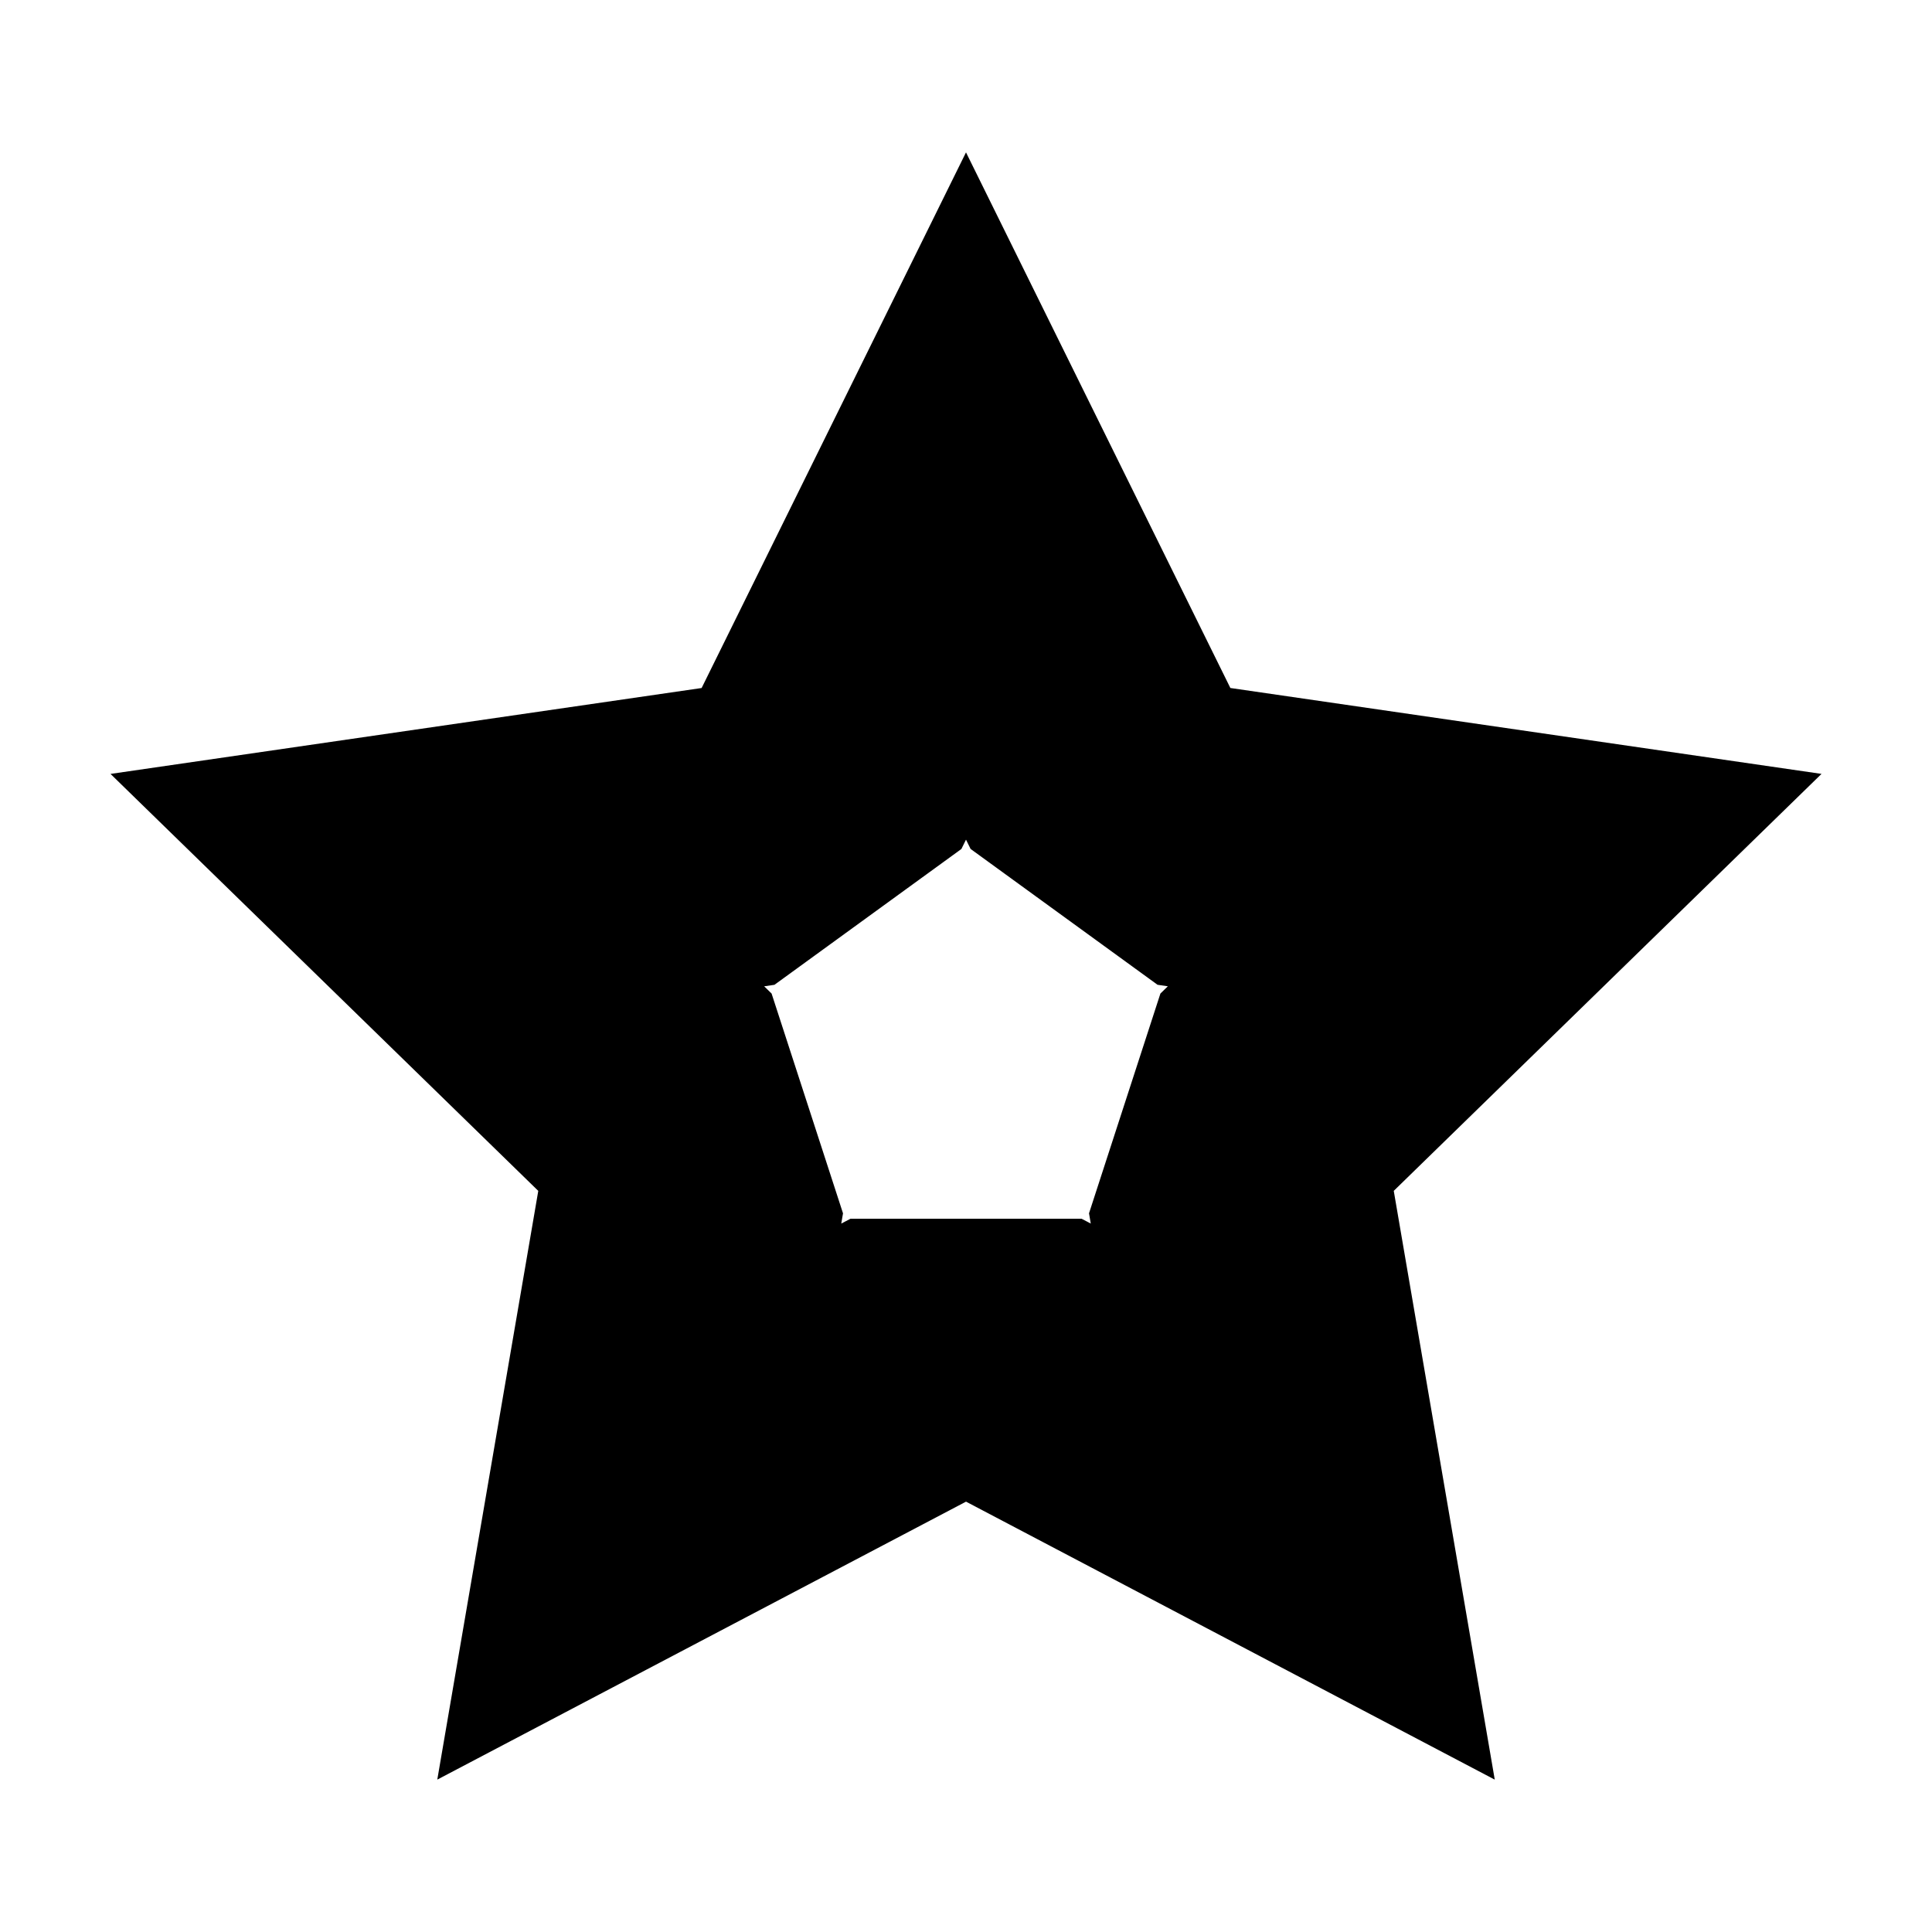<?xml version="1.0" encoding="UTF-8"?>
<!-- Uploaded to: SVG Repo, www.svgrepo.com, Generator: SVG Repo Mixer Tools -->
<svg fill="#000000" width="800px" height="800px" version="1.1" viewBox="144 144 512 512" xmlns="http://www.w3.org/2000/svg">
 <path d="m400 184.38-70.062 141.95-156.65 22.766 113.36 110.5-26.762 156.02 140.12-73.664 140.12 73.668-26.766-156.03 113.36-110.5-156.66-22.766zm-51.52 222.92-1.969-1.918 2.727-0.398 49.543-35.996 1.219-2.473 1.219 2.469 49.543 35.996 2.727 0.398-1.969 1.918-18.922 58.246 0.465 2.715-2.438-1.281-61.246 0.004-2.438 1.281 0.465-2.715z"/>
</svg>
